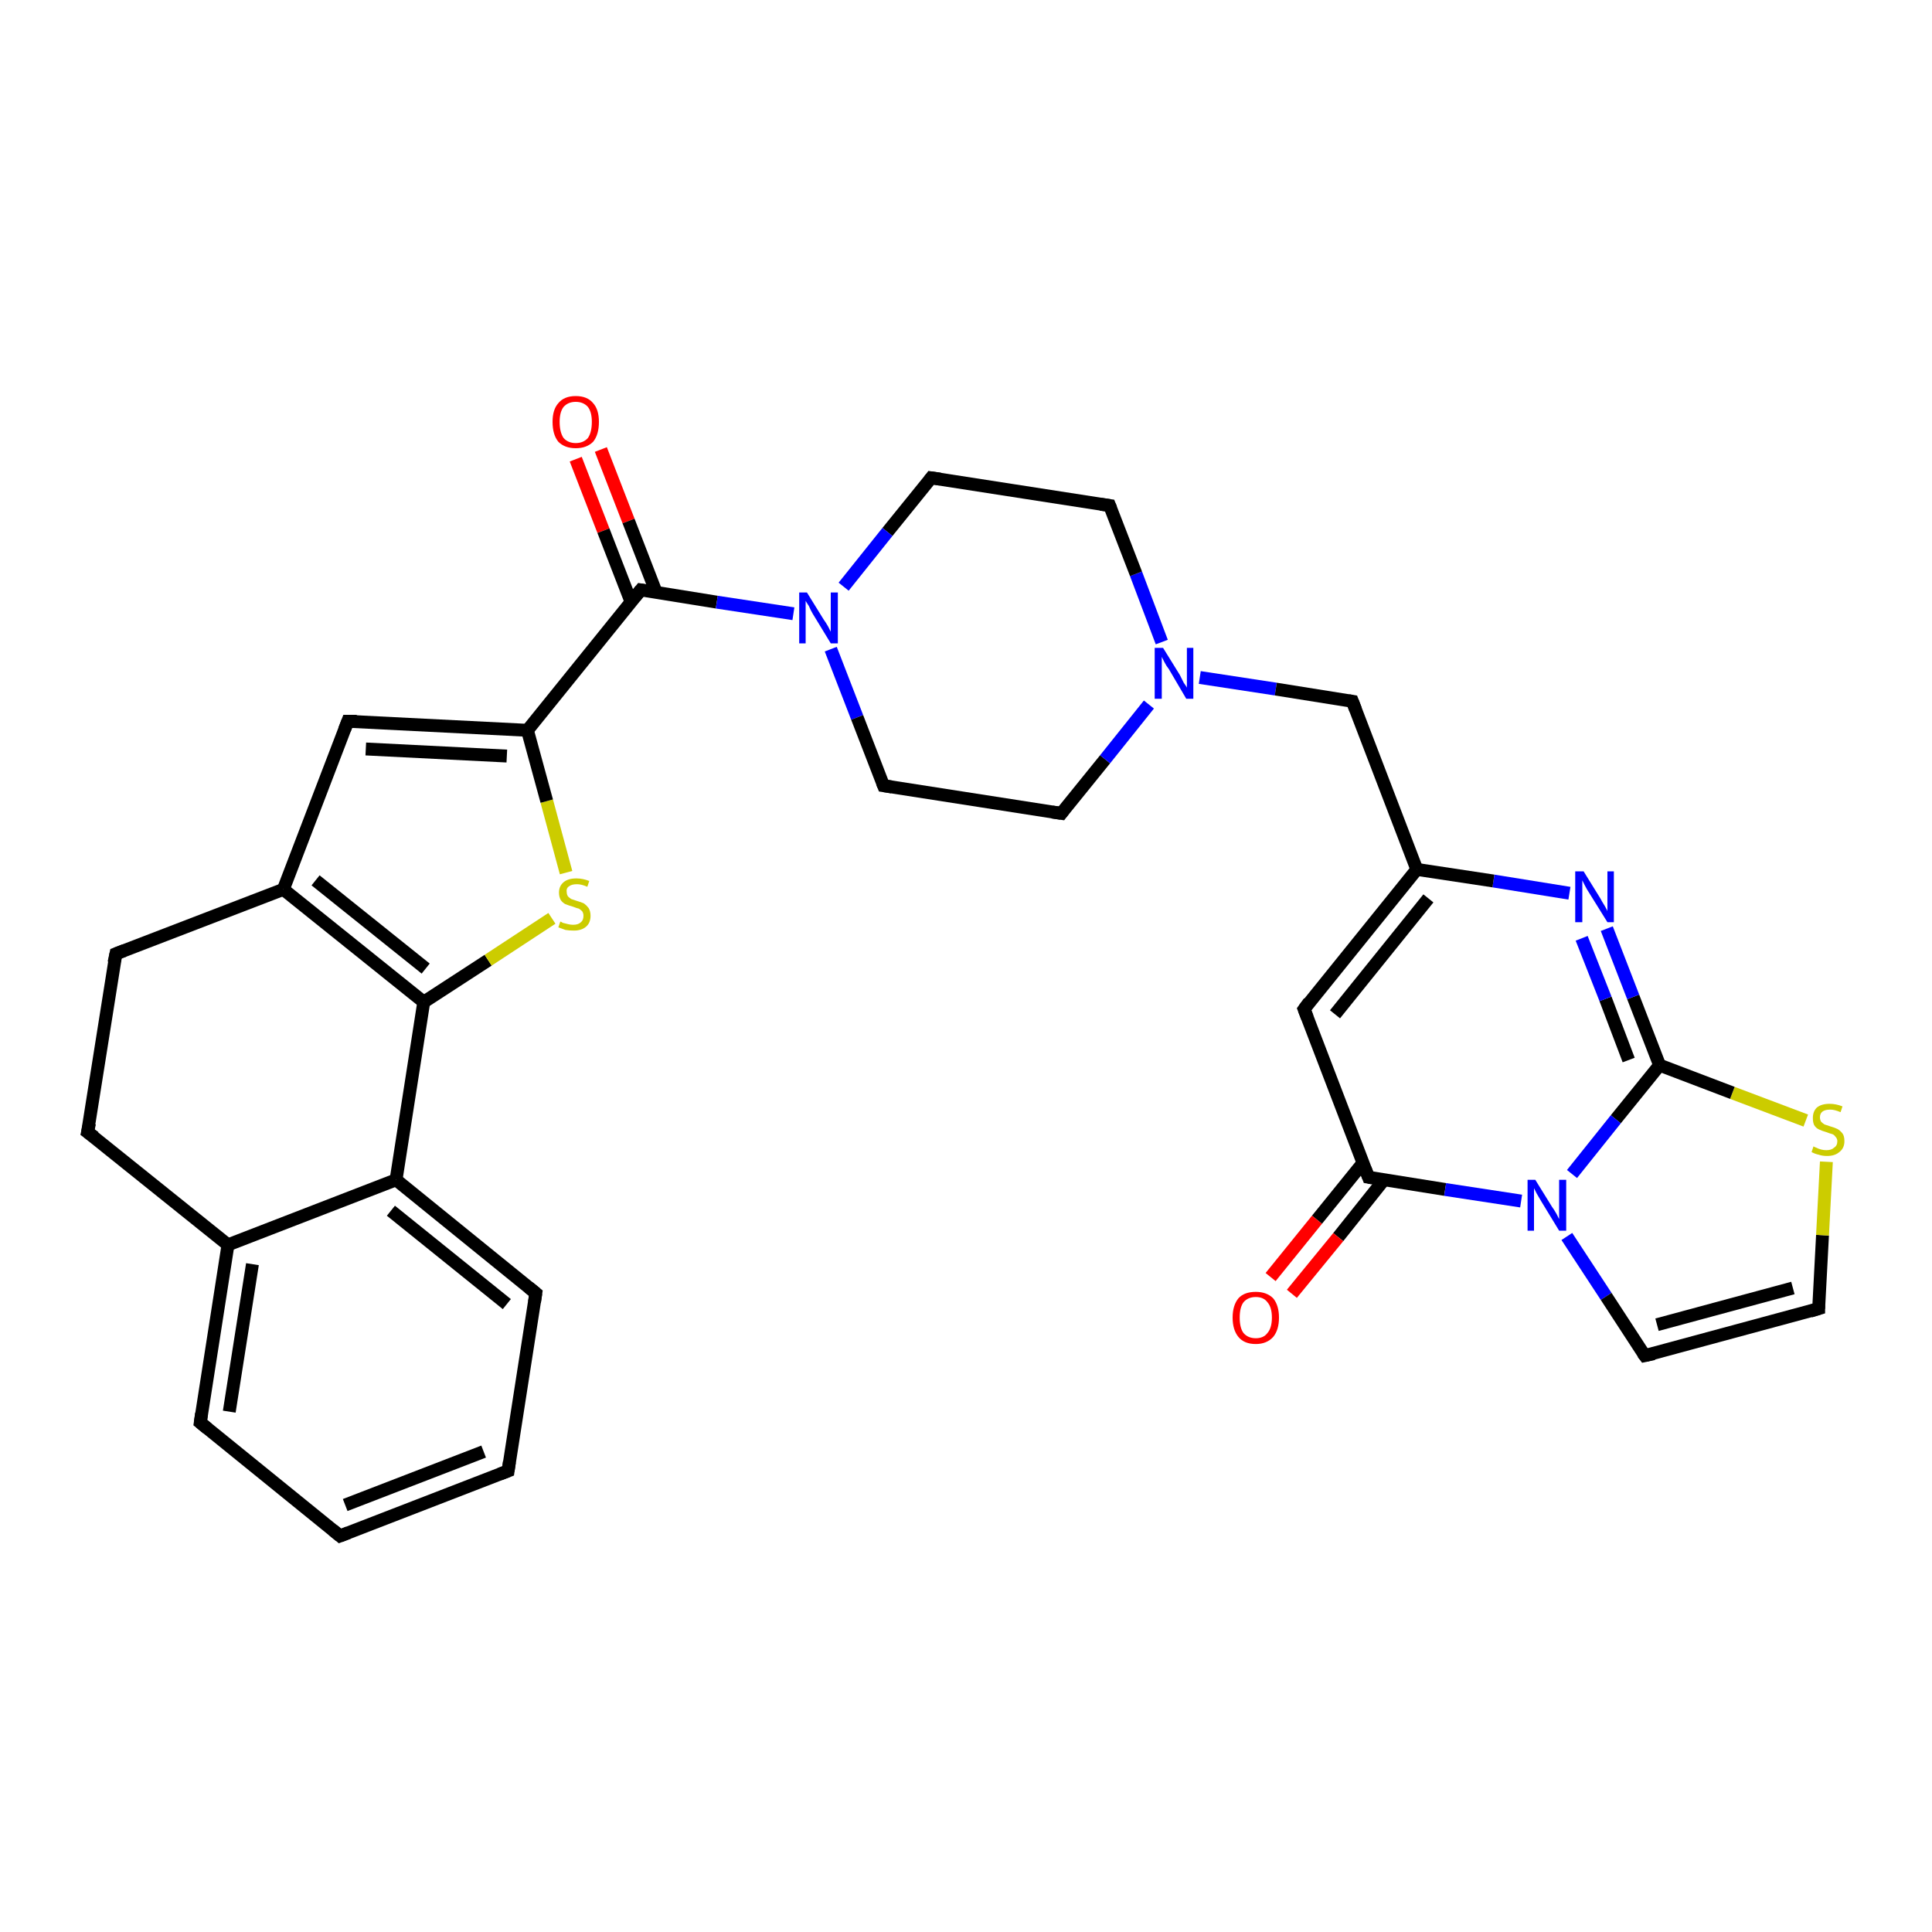 <?xml version='1.0' encoding='iso-8859-1'?>
<svg version='1.1' baseProfile='full'
              xmlns='http://www.w3.org/2000/svg'
                      xmlns:rdkit='http://www.rdkit.org/xml'
                      xmlns:xlink='http://www.w3.org/1999/xlink'
                  xml:space='preserve'
width='300px' height='300px' viewBox='0 0 300 300'>
<!-- END OF HEADER -->
<rect style='opacity:1.0;fill:#FFFFFF;stroke:none' width='300.0' height='300.0' x='0.0' y='0.0'> </rect>
<path class='bond-0 atom-0 atom-1' d='M 93.3,69.8 L 97.6,80.9' style='fill:none;fill-rule:evenodd;stroke:#FF0000;stroke-width:2.0px;stroke-linecap:butt;stroke-linejoin:miter;stroke-opacity:1' />
<path class='bond-0 atom-0 atom-1' d='M 97.6,80.9 L 101.9,92.0' style='fill:none;fill-rule:evenodd;stroke:#000000;stroke-width:2.0px;stroke-linecap:butt;stroke-linejoin:miter;stroke-opacity:1' />
<path class='bond-0 atom-0 atom-1' d='M 89.4,71.3 L 93.7,82.4' style='fill:none;fill-rule:evenodd;stroke:#FF0000;stroke-width:2.0px;stroke-linecap:butt;stroke-linejoin:miter;stroke-opacity:1' />
<path class='bond-0 atom-0 atom-1' d='M 93.7,82.4 L 98.0,93.5' style='fill:none;fill-rule:evenodd;stroke:#000000;stroke-width:2.0px;stroke-linecap:butt;stroke-linejoin:miter;stroke-opacity:1' />
<path class='bond-1 atom-1 atom-2' d='M 99.5,91.6 L 111.3,93.5' style='fill:none;fill-rule:evenodd;stroke:#000000;stroke-width:2.0px;stroke-linecap:butt;stroke-linejoin:miter;stroke-opacity:1' />
<path class='bond-1 atom-1 atom-2' d='M 111.3,93.5 L 123.2,95.3' style='fill:none;fill-rule:evenodd;stroke:#0000FF;stroke-width:2.0px;stroke-linecap:butt;stroke-linejoin:miter;stroke-opacity:1' />
<path class='bond-2 atom-2 atom-3' d='M 129.0,100.8 L 133.1,111.4' style='fill:none;fill-rule:evenodd;stroke:#0000FF;stroke-width:2.0px;stroke-linecap:butt;stroke-linejoin:miter;stroke-opacity:1' />
<path class='bond-2 atom-2 atom-3' d='M 133.1,111.4 L 137.2,122.0' style='fill:none;fill-rule:evenodd;stroke:#000000;stroke-width:2.0px;stroke-linecap:butt;stroke-linejoin:miter;stroke-opacity:1' />
<path class='bond-3 atom-3 atom-4' d='M 137.2,122.0 L 164.8,126.3' style='fill:none;fill-rule:evenodd;stroke:#000000;stroke-width:2.0px;stroke-linecap:butt;stroke-linejoin:miter;stroke-opacity:1' />
<path class='bond-4 atom-4 atom-5' d='M 164.8,126.3 L 171.6,117.9' style='fill:none;fill-rule:evenodd;stroke:#000000;stroke-width:2.0px;stroke-linecap:butt;stroke-linejoin:miter;stroke-opacity:1' />
<path class='bond-4 atom-4 atom-5' d='M 171.6,117.9 L 178.4,109.4' style='fill:none;fill-rule:evenodd;stroke:#0000FF;stroke-width:2.0px;stroke-linecap:butt;stroke-linejoin:miter;stroke-opacity:1' />
<path class='bond-5 atom-5 atom-6' d='M 186.3,105.2 L 198.1,107.0' style='fill:none;fill-rule:evenodd;stroke:#0000FF;stroke-width:2.0px;stroke-linecap:butt;stroke-linejoin:miter;stroke-opacity:1' />
<path class='bond-5 atom-5 atom-6' d='M 198.1,107.0 L 210.0,108.9' style='fill:none;fill-rule:evenodd;stroke:#000000;stroke-width:2.0px;stroke-linecap:butt;stroke-linejoin:miter;stroke-opacity:1' />
<path class='bond-6 atom-6 atom-7' d='M 210.0,108.9 L 220.0,135.0' style='fill:none;fill-rule:evenodd;stroke:#000000;stroke-width:2.0px;stroke-linecap:butt;stroke-linejoin:miter;stroke-opacity:1' />
<path class='bond-7 atom-7 atom-8' d='M 220.0,135.0 L 202.5,156.7' style='fill:none;fill-rule:evenodd;stroke:#000000;stroke-width:2.0px;stroke-linecap:butt;stroke-linejoin:miter;stroke-opacity:1' />
<path class='bond-7 atom-7 atom-8' d='M 221.8,139.5 L 207.3,157.5' style='fill:none;fill-rule:evenodd;stroke:#000000;stroke-width:2.0px;stroke-linecap:butt;stroke-linejoin:miter;stroke-opacity:1' />
<path class='bond-8 atom-8 atom-9' d='M 202.5,156.7 L 212.5,182.8' style='fill:none;fill-rule:evenodd;stroke:#000000;stroke-width:2.0px;stroke-linecap:butt;stroke-linejoin:miter;stroke-opacity:1' />
<path class='bond-9 atom-9 atom-10' d='M 211.7,180.5 L 204.5,189.4' style='fill:none;fill-rule:evenodd;stroke:#000000;stroke-width:2.0px;stroke-linecap:butt;stroke-linejoin:miter;stroke-opacity:1' />
<path class='bond-9 atom-9 atom-10' d='M 204.5,189.4 L 197.3,198.3' style='fill:none;fill-rule:evenodd;stroke:#FF0000;stroke-width:2.0px;stroke-linecap:butt;stroke-linejoin:miter;stroke-opacity:1' />
<path class='bond-9 atom-9 atom-10' d='M 214.9,183.2 L 207.8,192.1' style='fill:none;fill-rule:evenodd;stroke:#000000;stroke-width:2.0px;stroke-linecap:butt;stroke-linejoin:miter;stroke-opacity:1' />
<path class='bond-9 atom-9 atom-10' d='M 207.8,192.1 L 200.6,200.9' style='fill:none;fill-rule:evenodd;stroke:#FF0000;stroke-width:2.0px;stroke-linecap:butt;stroke-linejoin:miter;stroke-opacity:1' />
<path class='bond-10 atom-9 atom-11' d='M 212.5,182.8 L 224.4,184.7' style='fill:none;fill-rule:evenodd;stroke:#000000;stroke-width:2.0px;stroke-linecap:butt;stroke-linejoin:miter;stroke-opacity:1' />
<path class='bond-10 atom-9 atom-11' d='M 224.4,184.7 L 236.2,186.5' style='fill:none;fill-rule:evenodd;stroke:#0000FF;stroke-width:2.0px;stroke-linecap:butt;stroke-linejoin:miter;stroke-opacity:1' />
<path class='bond-11 atom-11 atom-12' d='M 243.3,192.0 L 249.4,201.3' style='fill:none;fill-rule:evenodd;stroke:#0000FF;stroke-width:2.0px;stroke-linecap:butt;stroke-linejoin:miter;stroke-opacity:1' />
<path class='bond-11 atom-11 atom-12' d='M 249.4,201.3 L 255.4,210.5' style='fill:none;fill-rule:evenodd;stroke:#000000;stroke-width:2.0px;stroke-linecap:butt;stroke-linejoin:miter;stroke-opacity:1' />
<path class='bond-12 atom-12 atom-13' d='M 255.4,210.5 L 282.4,203.2' style='fill:none;fill-rule:evenodd;stroke:#000000;stroke-width:2.0px;stroke-linecap:butt;stroke-linejoin:miter;stroke-opacity:1' />
<path class='bond-12 atom-12 atom-13' d='M 257.3,205.7 L 278.4,200.0' style='fill:none;fill-rule:evenodd;stroke:#000000;stroke-width:2.0px;stroke-linecap:butt;stroke-linejoin:miter;stroke-opacity:1' />
<path class='bond-13 atom-13 atom-14' d='M 282.4,203.2 L 283.0,191.8' style='fill:none;fill-rule:evenodd;stroke:#000000;stroke-width:2.0px;stroke-linecap:butt;stroke-linejoin:miter;stroke-opacity:1' />
<path class='bond-13 atom-13 atom-14' d='M 283.0,191.8 L 283.6,180.4' style='fill:none;fill-rule:evenodd;stroke:#CCCC00;stroke-width:2.0px;stroke-linecap:butt;stroke-linejoin:miter;stroke-opacity:1' />
<path class='bond-14 atom-14 atom-15' d='M 280.4,174.0 L 269.0,169.7' style='fill:none;fill-rule:evenodd;stroke:#CCCC00;stroke-width:2.0px;stroke-linecap:butt;stroke-linejoin:miter;stroke-opacity:1' />
<path class='bond-14 atom-14 atom-15' d='M 269.0,169.7 L 257.7,165.4' style='fill:none;fill-rule:evenodd;stroke:#000000;stroke-width:2.0px;stroke-linecap:butt;stroke-linejoin:miter;stroke-opacity:1' />
<path class='bond-15 atom-15 atom-16' d='M 257.7,165.4 L 253.6,154.8' style='fill:none;fill-rule:evenodd;stroke:#000000;stroke-width:2.0px;stroke-linecap:butt;stroke-linejoin:miter;stroke-opacity:1' />
<path class='bond-15 atom-15 atom-16' d='M 253.6,154.8 L 249.5,144.2' style='fill:none;fill-rule:evenodd;stroke:#0000FF;stroke-width:2.0px;stroke-linecap:butt;stroke-linejoin:miter;stroke-opacity:1' />
<path class='bond-15 atom-15 atom-16' d='M 252.9,164.6 L 249.3,155.1' style='fill:none;fill-rule:evenodd;stroke:#000000;stroke-width:2.0px;stroke-linecap:butt;stroke-linejoin:miter;stroke-opacity:1' />
<path class='bond-15 atom-15 atom-16' d='M 249.3,155.1 L 245.6,145.7' style='fill:none;fill-rule:evenodd;stroke:#0000FF;stroke-width:2.0px;stroke-linecap:butt;stroke-linejoin:miter;stroke-opacity:1' />
<path class='bond-16 atom-5 atom-17' d='M 180.4,99.7 L 176.4,89.1' style='fill:none;fill-rule:evenodd;stroke:#0000FF;stroke-width:2.0px;stroke-linecap:butt;stroke-linejoin:miter;stroke-opacity:1' />
<path class='bond-16 atom-5 atom-17' d='M 176.4,89.1 L 172.3,78.5' style='fill:none;fill-rule:evenodd;stroke:#000000;stroke-width:2.0px;stroke-linecap:butt;stroke-linejoin:miter;stroke-opacity:1' />
<path class='bond-17 atom-17 atom-18' d='M 172.3,78.5 L 144.6,74.2' style='fill:none;fill-rule:evenodd;stroke:#000000;stroke-width:2.0px;stroke-linecap:butt;stroke-linejoin:miter;stroke-opacity:1' />
<path class='bond-18 atom-1 atom-19' d='M 99.5,91.6 L 81.9,113.4' style='fill:none;fill-rule:evenodd;stroke:#000000;stroke-width:2.0px;stroke-linecap:butt;stroke-linejoin:miter;stroke-opacity:1' />
<path class='bond-19 atom-19 atom-20' d='M 81.9,113.4 L 54.0,112.0' style='fill:none;fill-rule:evenodd;stroke:#000000;stroke-width:2.0px;stroke-linecap:butt;stroke-linejoin:miter;stroke-opacity:1' />
<path class='bond-19 atom-19 atom-20' d='M 78.7,117.4 L 56.8,116.3' style='fill:none;fill-rule:evenodd;stroke:#000000;stroke-width:2.0px;stroke-linecap:butt;stroke-linejoin:miter;stroke-opacity:1' />
<path class='bond-20 atom-20 atom-21' d='M 54.0,112.0 L 44.0,138.1' style='fill:none;fill-rule:evenodd;stroke:#000000;stroke-width:2.0px;stroke-linecap:butt;stroke-linejoin:miter;stroke-opacity:1' />
<path class='bond-21 atom-21 atom-22' d='M 44.0,138.1 L 18.0,148.1' style='fill:none;fill-rule:evenodd;stroke:#000000;stroke-width:2.0px;stroke-linecap:butt;stroke-linejoin:miter;stroke-opacity:1' />
<path class='bond-22 atom-22 atom-23' d='M 18.0,148.1 L 13.6,175.8' style='fill:none;fill-rule:evenodd;stroke:#000000;stroke-width:2.0px;stroke-linecap:butt;stroke-linejoin:miter;stroke-opacity:1' />
<path class='bond-23 atom-23 atom-24' d='M 13.6,175.8 L 35.4,193.3' style='fill:none;fill-rule:evenodd;stroke:#000000;stroke-width:2.0px;stroke-linecap:butt;stroke-linejoin:miter;stroke-opacity:1' />
<path class='bond-24 atom-24 atom-25' d='M 35.4,193.3 L 31.1,220.9' style='fill:none;fill-rule:evenodd;stroke:#000000;stroke-width:2.0px;stroke-linecap:butt;stroke-linejoin:miter;stroke-opacity:1' />
<path class='bond-24 atom-24 atom-25' d='M 39.2,196.3 L 35.6,219.2' style='fill:none;fill-rule:evenodd;stroke:#000000;stroke-width:2.0px;stroke-linecap:butt;stroke-linejoin:miter;stroke-opacity:1' />
<path class='bond-25 atom-25 atom-26' d='M 31.1,220.9 L 52.8,238.5' style='fill:none;fill-rule:evenodd;stroke:#000000;stroke-width:2.0px;stroke-linecap:butt;stroke-linejoin:miter;stroke-opacity:1' />
<path class='bond-26 atom-26 atom-27' d='M 52.8,238.5 L 78.9,228.4' style='fill:none;fill-rule:evenodd;stroke:#000000;stroke-width:2.0px;stroke-linecap:butt;stroke-linejoin:miter;stroke-opacity:1' />
<path class='bond-26 atom-26 atom-27' d='M 53.6,233.7 L 75.1,225.4' style='fill:none;fill-rule:evenodd;stroke:#000000;stroke-width:2.0px;stroke-linecap:butt;stroke-linejoin:miter;stroke-opacity:1' />
<path class='bond-27 atom-27 atom-28' d='M 78.9,228.4 L 83.2,200.8' style='fill:none;fill-rule:evenodd;stroke:#000000;stroke-width:2.0px;stroke-linecap:butt;stroke-linejoin:miter;stroke-opacity:1' />
<path class='bond-28 atom-28 atom-29' d='M 83.2,200.8 L 61.5,183.2' style='fill:none;fill-rule:evenodd;stroke:#000000;stroke-width:2.0px;stroke-linecap:butt;stroke-linejoin:miter;stroke-opacity:1' />
<path class='bond-28 atom-28 atom-29' d='M 78.7,202.5 L 60.7,188.0' style='fill:none;fill-rule:evenodd;stroke:#000000;stroke-width:2.0px;stroke-linecap:butt;stroke-linejoin:miter;stroke-opacity:1' />
<path class='bond-29 atom-29 atom-30' d='M 61.5,183.2 L 65.8,155.6' style='fill:none;fill-rule:evenodd;stroke:#000000;stroke-width:2.0px;stroke-linecap:butt;stroke-linejoin:miter;stroke-opacity:1' />
<path class='bond-30 atom-30 atom-31' d='M 65.8,155.6 L 75.8,149.1' style='fill:none;fill-rule:evenodd;stroke:#000000;stroke-width:2.0px;stroke-linecap:butt;stroke-linejoin:miter;stroke-opacity:1' />
<path class='bond-30 atom-30 atom-31' d='M 75.8,149.1 L 85.7,142.6' style='fill:none;fill-rule:evenodd;stroke:#CCCC00;stroke-width:2.0px;stroke-linecap:butt;stroke-linejoin:miter;stroke-opacity:1' />
<path class='bond-31 atom-18 atom-2' d='M 144.6,74.2 L 137.8,82.6' style='fill:none;fill-rule:evenodd;stroke:#000000;stroke-width:2.0px;stroke-linecap:butt;stroke-linejoin:miter;stroke-opacity:1' />
<path class='bond-31 atom-18 atom-2' d='M 137.8,82.6 L 131.0,91.1' style='fill:none;fill-rule:evenodd;stroke:#0000FF;stroke-width:2.0px;stroke-linecap:butt;stroke-linejoin:miter;stroke-opacity:1' />
<path class='bond-32 atom-31 atom-19' d='M 87.9,135.5 L 84.9,124.4' style='fill:none;fill-rule:evenodd;stroke:#CCCC00;stroke-width:2.0px;stroke-linecap:butt;stroke-linejoin:miter;stroke-opacity:1' />
<path class='bond-32 atom-31 atom-19' d='M 84.9,124.4 L 81.9,113.4' style='fill:none;fill-rule:evenodd;stroke:#000000;stroke-width:2.0px;stroke-linecap:butt;stroke-linejoin:miter;stroke-opacity:1' />
<path class='bond-33 atom-16 atom-7' d='M 243.7,138.7 L 231.9,136.8' style='fill:none;fill-rule:evenodd;stroke:#0000FF;stroke-width:2.0px;stroke-linecap:butt;stroke-linejoin:miter;stroke-opacity:1' />
<path class='bond-33 atom-16 atom-7' d='M 231.9,136.8 L 220.0,135.0' style='fill:none;fill-rule:evenodd;stroke:#000000;stroke-width:2.0px;stroke-linecap:butt;stroke-linejoin:miter;stroke-opacity:1' />
<path class='bond-34 atom-30 atom-21' d='M 65.8,155.6 L 44.0,138.1' style='fill:none;fill-rule:evenodd;stroke:#000000;stroke-width:2.0px;stroke-linecap:butt;stroke-linejoin:miter;stroke-opacity:1' />
<path class='bond-34 atom-30 atom-21' d='M 66.1,150.4 L 49.0,136.7' style='fill:none;fill-rule:evenodd;stroke:#000000;stroke-width:2.0px;stroke-linecap:butt;stroke-linejoin:miter;stroke-opacity:1' />
<path class='bond-35 atom-15 atom-11' d='M 257.7,165.4 L 250.9,173.8' style='fill:none;fill-rule:evenodd;stroke:#000000;stroke-width:2.0px;stroke-linecap:butt;stroke-linejoin:miter;stroke-opacity:1' />
<path class='bond-35 atom-15 atom-11' d='M 250.9,173.8 L 244.1,182.3' style='fill:none;fill-rule:evenodd;stroke:#0000FF;stroke-width:2.0px;stroke-linecap:butt;stroke-linejoin:miter;stroke-opacity:1' />
<path class='bond-36 atom-29 atom-24' d='M 61.5,183.2 L 35.4,193.3' style='fill:none;fill-rule:evenodd;stroke:#000000;stroke-width:2.0px;stroke-linecap:butt;stroke-linejoin:miter;stroke-opacity:1' />
<path d='M 100.1,91.7 L 99.5,91.6 L 98.6,92.7' style='fill:none;stroke:#000000;stroke-width:2.0px;stroke-linecap:butt;stroke-linejoin:miter;stroke-opacity:1;' />
<path d='M 137.0,121.5 L 137.2,122.0 L 138.5,122.2' style='fill:none;stroke:#000000;stroke-width:2.0px;stroke-linecap:butt;stroke-linejoin:miter;stroke-opacity:1;' />
<path d='M 163.4,126.1 L 164.8,126.3 L 165.1,125.9' style='fill:none;stroke:#000000;stroke-width:2.0px;stroke-linecap:butt;stroke-linejoin:miter;stroke-opacity:1;' />
<path d='M 209.4,108.8 L 210.0,108.9 L 210.5,110.2' style='fill:none;stroke:#000000;stroke-width:2.0px;stroke-linecap:butt;stroke-linejoin:miter;stroke-opacity:1;' />
<path d='M 203.3,155.6 L 202.5,156.7 L 203.0,158.0' style='fill:none;stroke:#000000;stroke-width:2.0px;stroke-linecap:butt;stroke-linejoin:miter;stroke-opacity:1;' />
<path d='M 212.0,181.5 L 212.5,182.8 L 213.1,182.9' style='fill:none;stroke:#000000;stroke-width:2.0px;stroke-linecap:butt;stroke-linejoin:miter;stroke-opacity:1;' />
<path d='M 255.1,210.1 L 255.4,210.5 L 256.8,210.2' style='fill:none;stroke:#000000;stroke-width:2.0px;stroke-linecap:butt;stroke-linejoin:miter;stroke-opacity:1;' />
<path d='M 281.1,203.6 L 282.4,203.2 L 282.4,202.7' style='fill:none;stroke:#000000;stroke-width:2.0px;stroke-linecap:butt;stroke-linejoin:miter;stroke-opacity:1;' />
<path d='M 172.5,79.0 L 172.3,78.5 L 170.9,78.3' style='fill:none;stroke:#000000;stroke-width:2.0px;stroke-linecap:butt;stroke-linejoin:miter;stroke-opacity:1;' />
<path d='M 146.0,74.4 L 144.6,74.2 L 144.3,74.6' style='fill:none;stroke:#000000;stroke-width:2.0px;stroke-linecap:butt;stroke-linejoin:miter;stroke-opacity:1;' />
<path d='M 55.4,112.0 L 54.0,112.0 L 53.5,113.3' style='fill:none;stroke:#000000;stroke-width:2.0px;stroke-linecap:butt;stroke-linejoin:miter;stroke-opacity:1;' />
<path d='M 19.3,147.6 L 18.0,148.1 L 17.7,149.5' style='fill:none;stroke:#000000;stroke-width:2.0px;stroke-linecap:butt;stroke-linejoin:miter;stroke-opacity:1;' />
<path d='M 13.9,174.4 L 13.6,175.8 L 14.7,176.6' style='fill:none;stroke:#000000;stroke-width:2.0px;stroke-linecap:butt;stroke-linejoin:miter;stroke-opacity:1;' />
<path d='M 31.3,219.5 L 31.1,220.9 L 32.2,221.8' style='fill:none;stroke:#000000;stroke-width:2.0px;stroke-linecap:butt;stroke-linejoin:miter;stroke-opacity:1;' />
<path d='M 51.7,237.6 L 52.8,238.5 L 54.1,238.0' style='fill:none;stroke:#000000;stroke-width:2.0px;stroke-linecap:butt;stroke-linejoin:miter;stroke-opacity:1;' />
<path d='M 77.6,228.9 L 78.9,228.4 L 79.1,227.0' style='fill:none;stroke:#000000;stroke-width:2.0px;stroke-linecap:butt;stroke-linejoin:miter;stroke-opacity:1;' />
<path d='M 83.0,202.2 L 83.2,200.8 L 82.1,199.9' style='fill:none;stroke:#000000;stroke-width:2.0px;stroke-linecap:butt;stroke-linejoin:miter;stroke-opacity:1;' />
<path class='atom-0' d='M 85.8 65.5
Q 85.8 63.6, 86.7 62.6
Q 87.6 61.5, 89.4 61.5
Q 91.2 61.5, 92.1 62.6
Q 93.0 63.6, 93.0 65.5
Q 93.0 67.5, 92.1 68.6
Q 91.1 69.6, 89.4 69.6
Q 87.7 69.6, 86.7 68.6
Q 85.8 67.5, 85.8 65.5
M 89.4 68.8
Q 90.6 68.8, 91.3 68.0
Q 91.9 67.1, 91.9 65.5
Q 91.9 64.0, 91.3 63.2
Q 90.6 62.4, 89.4 62.4
Q 88.2 62.4, 87.5 63.2
Q 86.9 64.0, 86.9 65.5
Q 86.9 67.1, 87.5 68.0
Q 88.2 68.8, 89.4 68.8
' fill='#FF0000'/>
<path class='atom-2' d='M 125.3 92.0
L 127.9 96.2
Q 128.2 96.6, 128.6 97.3
Q 129.0 98.1, 129.0 98.1
L 129.0 92.0
L 130.1 92.0
L 130.1 99.9
L 129.0 99.9
L 126.2 95.3
Q 125.9 94.8, 125.6 94.1
Q 125.2 93.5, 125.1 93.3
L 125.1 99.9
L 124.1 99.9
L 124.1 92.0
L 125.3 92.0
' fill='#0000FF'/>
<path class='atom-5' d='M 180.6 100.6
L 183.2 104.8
Q 183.4 105.2, 183.8 106.0
Q 184.3 106.7, 184.3 106.8
L 184.3 100.6
L 185.3 100.6
L 185.3 108.5
L 184.2 108.5
L 181.5 103.9
Q 181.1 103.4, 180.8 102.8
Q 180.5 102.2, 180.4 102.0
L 180.4 108.5
L 179.3 108.5
L 179.3 100.6
L 180.6 100.6
' fill='#0000FF'/>
<path class='atom-10' d='M 191.4 204.6
Q 191.4 202.7, 192.3 201.6
Q 193.2 200.6, 195.0 200.6
Q 196.7 200.6, 197.7 201.6
Q 198.6 202.7, 198.6 204.6
Q 198.6 206.5, 197.7 207.6
Q 196.7 208.7, 195.0 208.7
Q 193.2 208.7, 192.3 207.6
Q 191.4 206.5, 191.4 204.6
M 195.0 207.8
Q 196.2 207.8, 196.8 207.0
Q 197.5 206.2, 197.5 204.6
Q 197.5 203.0, 196.8 202.2
Q 196.2 201.4, 195.0 201.4
Q 193.8 201.4, 193.1 202.2
Q 192.5 203.0, 192.5 204.6
Q 192.5 206.2, 193.1 207.0
Q 193.8 207.8, 195.0 207.8
' fill='#FF0000'/>
<path class='atom-11' d='M 238.4 183.2
L 241.0 187.4
Q 241.3 187.8, 241.7 188.5
Q 242.1 189.3, 242.1 189.3
L 242.1 183.2
L 243.2 183.2
L 243.2 191.1
L 242.1 191.1
L 239.3 186.5
Q 239.0 186.0, 238.6 185.3
Q 238.3 184.7, 238.2 184.5
L 238.2 191.1
L 237.2 191.1
L 237.2 183.2
L 238.4 183.2
' fill='#0000FF'/>
<path class='atom-14' d='M 281.6 178.0
Q 281.7 178.1, 282.0 178.2
Q 282.4 178.4, 282.8 178.5
Q 283.2 178.6, 283.6 178.6
Q 284.4 178.6, 284.8 178.2
Q 285.3 177.9, 285.3 177.2
Q 285.3 176.8, 285.0 176.5
Q 284.8 176.2, 284.5 176.1
Q 284.1 176.0, 283.6 175.8
Q 282.9 175.6, 282.5 175.4
Q 282.0 175.2, 281.7 174.7
Q 281.5 174.3, 281.5 173.6
Q 281.5 172.6, 282.1 172.0
Q 282.8 171.4, 284.1 171.4
Q 285.1 171.4, 286.1 171.8
L 285.8 172.7
Q 284.9 172.3, 284.2 172.3
Q 283.4 172.3, 283.0 172.6
Q 282.6 172.9, 282.6 173.5
Q 282.6 173.9, 282.8 174.2
Q 283.0 174.4, 283.3 174.6
Q 283.6 174.7, 284.2 174.9
Q 284.9 175.1, 285.3 175.3
Q 285.7 175.5, 286.1 176.0
Q 286.4 176.4, 286.4 177.2
Q 286.4 178.3, 285.6 178.9
Q 284.9 179.5, 283.7 179.5
Q 283.0 179.5, 282.4 179.3
Q 281.9 179.2, 281.3 178.9
L 281.6 178.0
' fill='#CCCC00'/>
<path class='atom-16' d='M 245.9 135.3
L 248.5 139.5
Q 248.7 139.9, 249.2 140.7
Q 249.6 141.4, 249.6 141.5
L 249.6 135.3
L 250.6 135.3
L 250.6 143.2
L 249.6 143.2
L 246.8 138.7
Q 246.4 138.1, 246.1 137.5
Q 245.8 136.9, 245.7 136.7
L 245.7 143.2
L 244.6 143.2
L 244.6 135.3
L 245.9 135.3
' fill='#0000FF'/>
<path class='atom-31' d='M 87.0 143.1
Q 87.1 143.1, 87.4 143.3
Q 87.8 143.4, 88.2 143.5
Q 88.6 143.6, 89.0 143.6
Q 89.8 143.6, 90.2 143.2
Q 90.6 142.9, 90.6 142.2
Q 90.6 141.8, 90.4 141.5
Q 90.2 141.3, 89.9 141.1
Q 89.5 141.0, 89.0 140.8
Q 88.3 140.6, 87.8 140.4
Q 87.4 140.2, 87.1 139.8
Q 86.8 139.3, 86.8 138.6
Q 86.8 137.6, 87.5 137.0
Q 88.2 136.4, 89.5 136.4
Q 90.5 136.4, 91.5 136.8
L 91.2 137.7
Q 90.3 137.3, 89.6 137.3
Q 88.8 137.3, 88.4 137.6
Q 87.9 137.9, 88.0 138.5
Q 88.0 138.9, 88.2 139.2
Q 88.4 139.4, 88.7 139.6
Q 89.0 139.7, 89.6 139.9
Q 90.3 140.1, 90.7 140.3
Q 91.1 140.6, 91.4 141.0
Q 91.7 141.5, 91.7 142.2
Q 91.7 143.3, 91.0 143.9
Q 90.3 144.5, 89.1 144.5
Q 88.4 144.5, 87.8 144.4
Q 87.3 144.2, 86.7 144.0
L 87.0 143.1
' fill='#CCCC00'/>
</svg>
